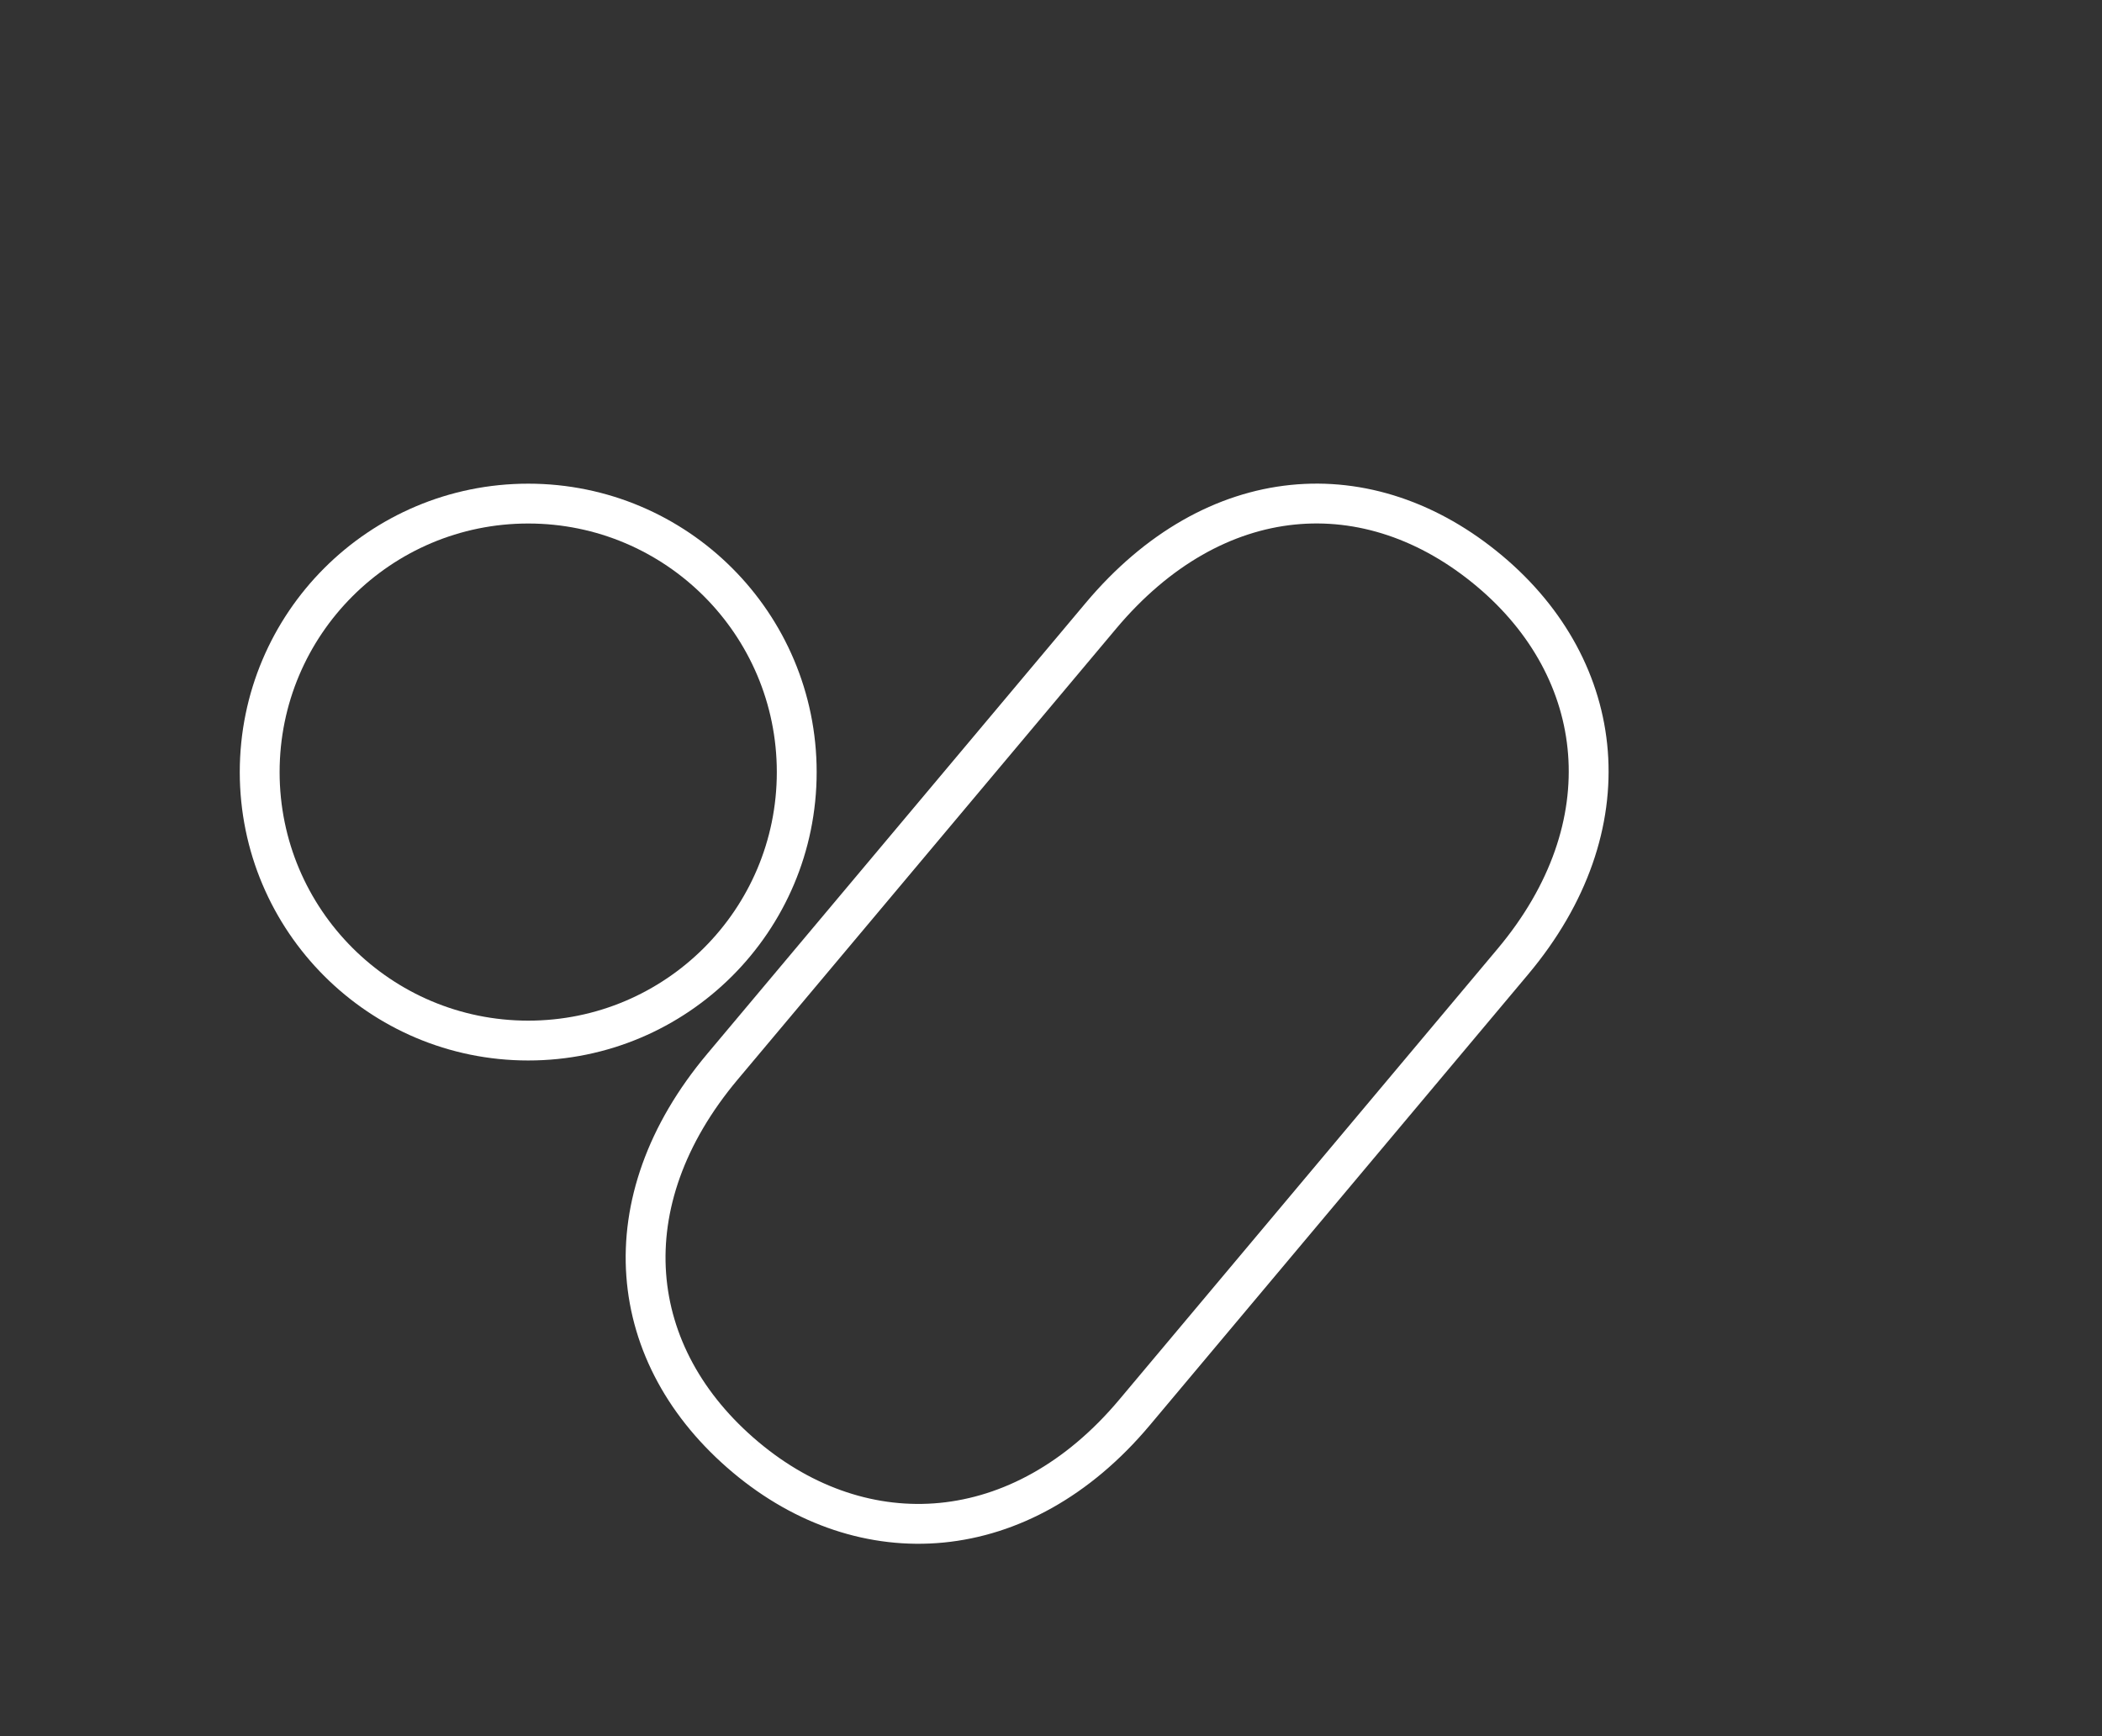 <?xml version="1.0" encoding="utf-8"?>
<!-- Generator: Adobe Illustrator 16.0.0, SVG Export Plug-In . SVG Version: 6.00 Build 0)  -->
<!DOCTYPE svg PUBLIC "-//W3C//DTD SVG 1.1//EN" "http://www.w3.org/Graphics/SVG/1.1/DTD/svg11.dtd">
<svg version="1.1" id="Layer_1" xmlns="http://www.w3.org/2000/svg" xmlns:xlink="http://www.w3.org/1999/xlink" x="0px" y="0px"
	 width="74.75px" height="61.75px" viewBox="-6.75 -14.333 74.75 61.75" enable-background="new -6.75 -14.333 74.75 61.75"
	 xml:space="preserve">
<rect x="-6.75" y="-14.333" width="74.75" height="61.75" fill="#333333" stroke="none"/>
<path fill="none" stroke="#FFFFFF" stroke-width="1.417" stroke-miterlimit="10" d="M12.035,3.578c-5.274,0-9.55,4.275-9.55,9.55
	c0,5.274,4.276,9.548,9.55,9.548s9.548-4.274,9.548-9.548C21.583,7.853,17.309,3.578,12.035,3.578"/>
<path fill="none" stroke="#FFFFFF" stroke-width="1.417" stroke-miterlimit="10" d="M19.771,37.5
	c4.186,3.513,9.784,3.219,13.825-1.598l13.453-16.034c4.04-4.815,3.357-10.377-0.828-13.89c-4.291-3.6-9.785-3.22-13.824,1.594
	L18.941,23.606C14.899,28.422,15.479,33.9,19.771,37.5"/>
</svg>
